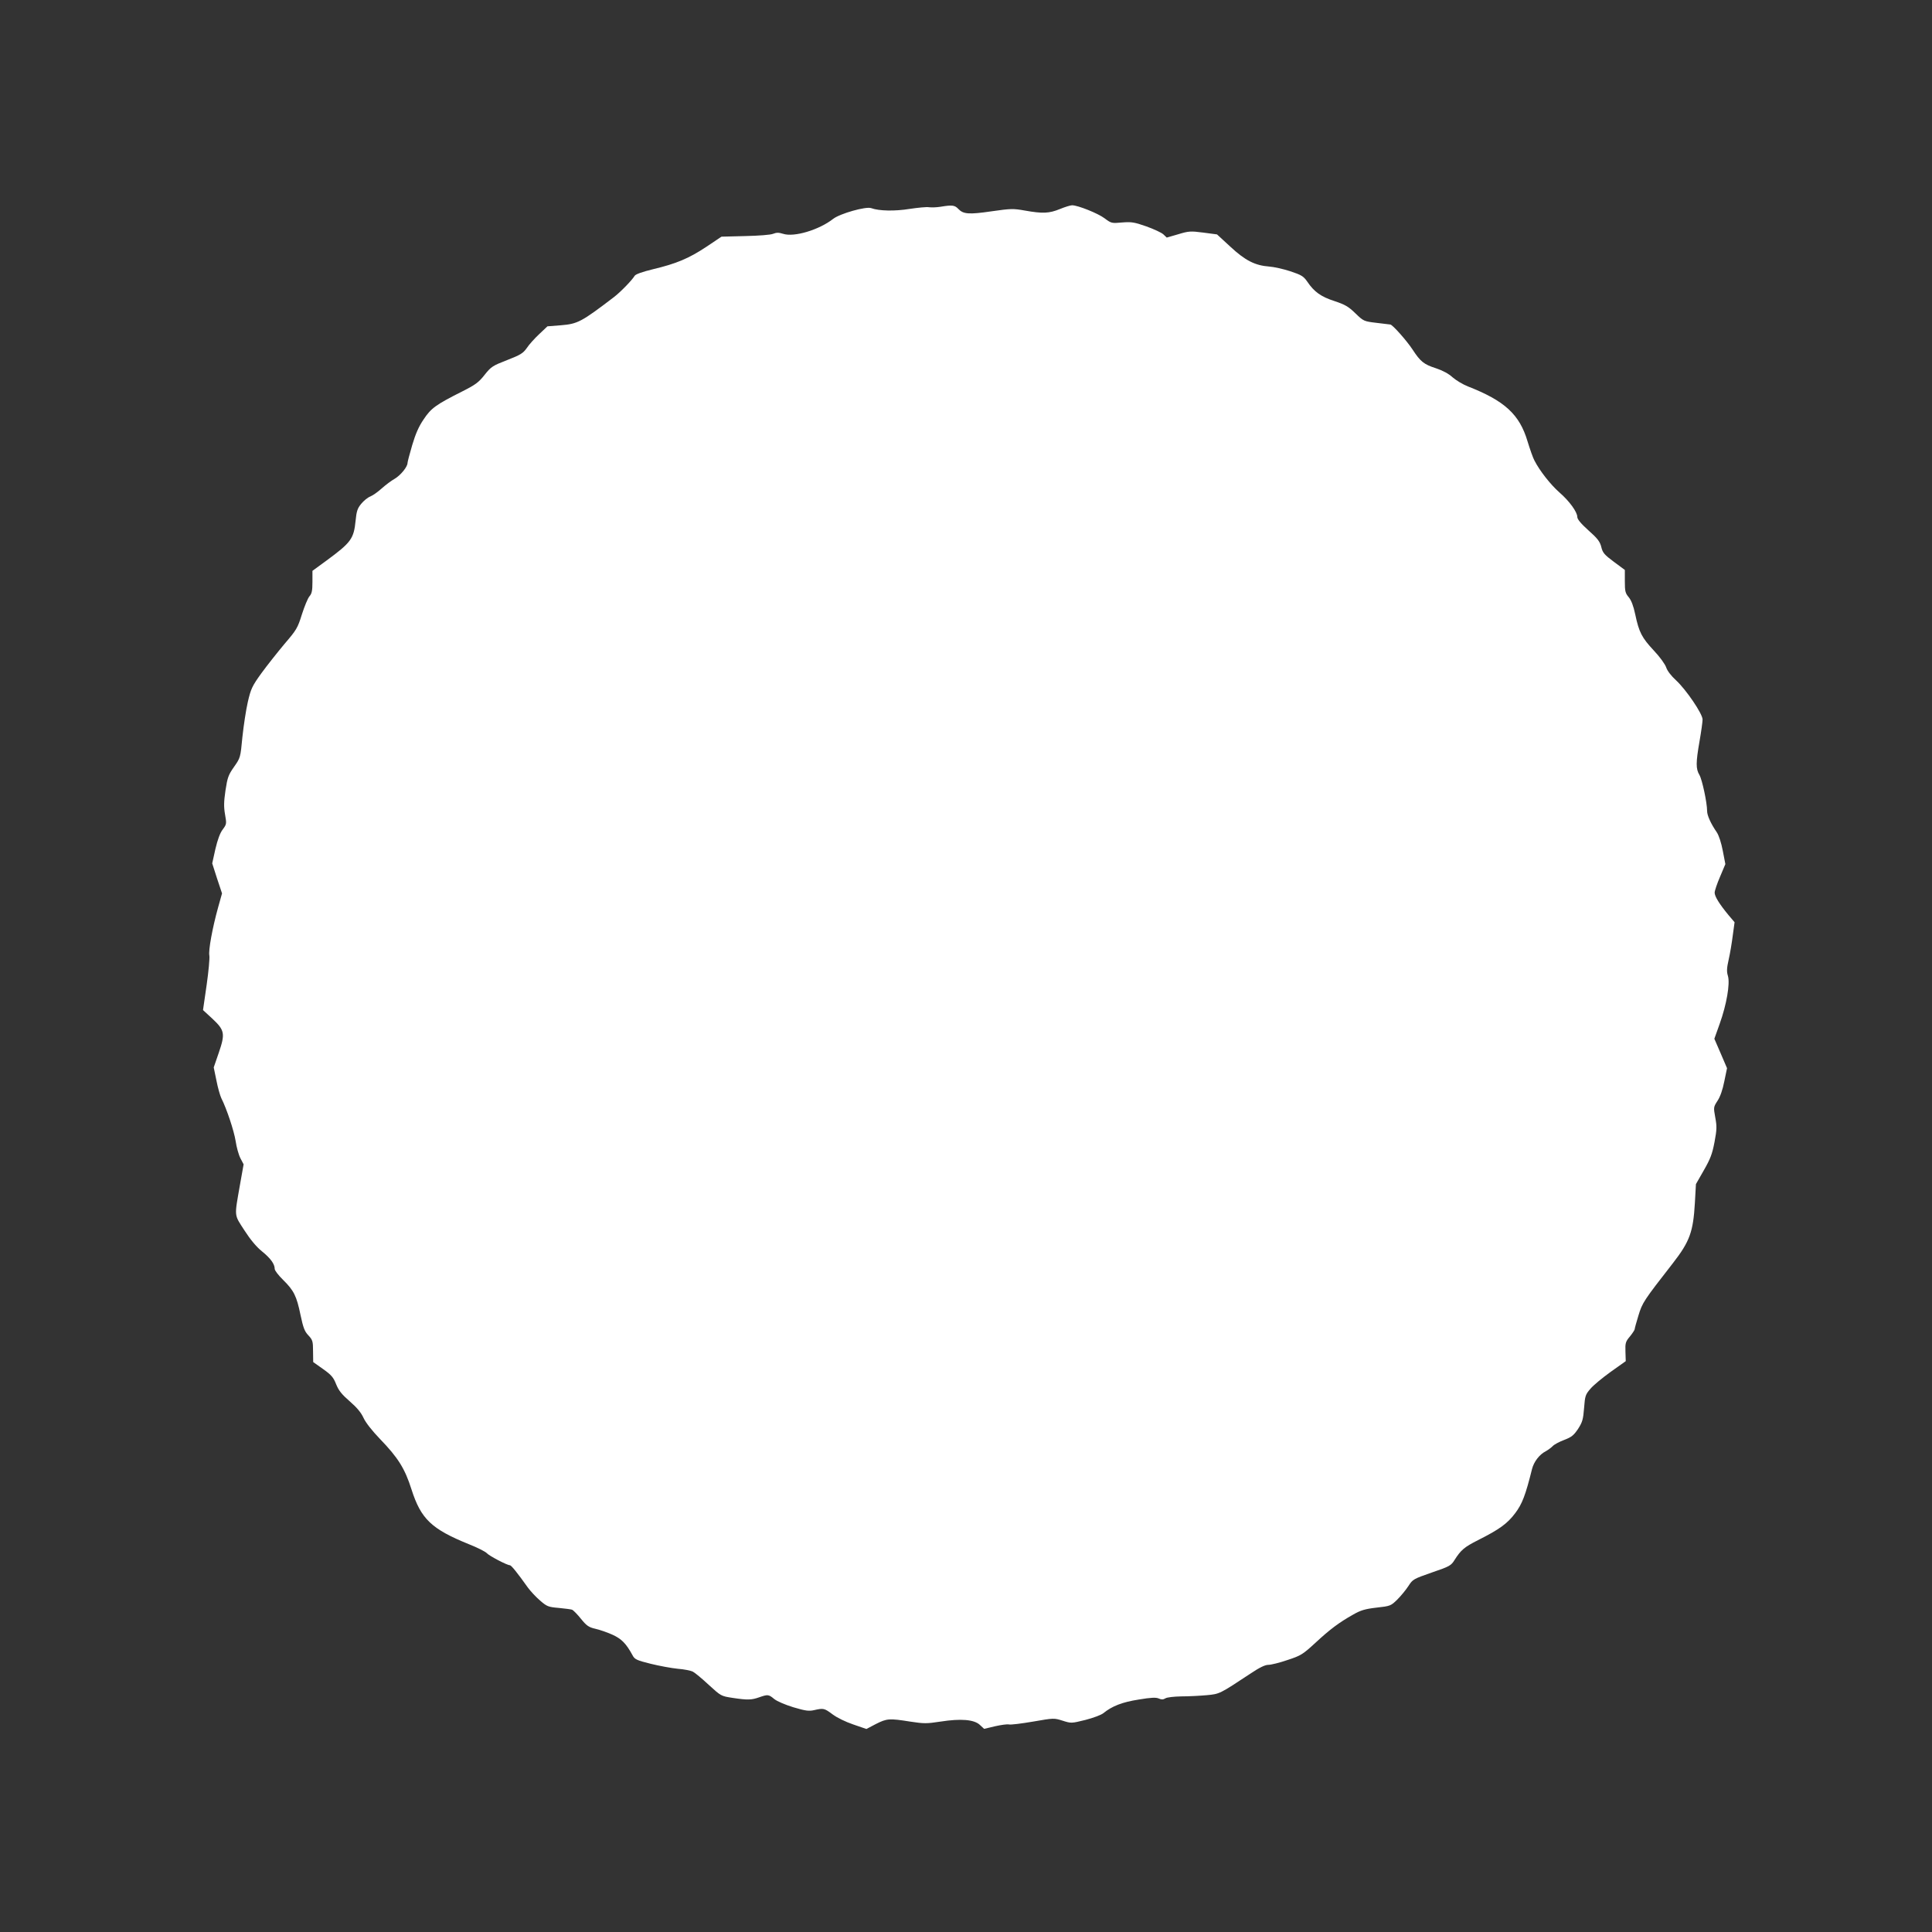 <?xml version="1.0" standalone="no"?>
<!DOCTYPE svg PUBLIC "-//W3C//DTD SVG 20010904//EN"
 "http://www.w3.org/TR/2001/REC-SVG-20010904/DTD/svg10.dtd">
<svg version="1.0" xmlns="http://www.w3.org/2000/svg"
 width="1280pt" height="1280pt" viewBox="0 0 1280 1280"
 preserveAspectRatio="xMidYMid meet">
<rect x="0" y="0" width="1280" height="1280" fill="#333333" stroke="none"/>
<g transform="translate(0,1280) scale(0.1,-0.1)"
fill="#ffffff" stroke="none">
<path d="M6230 11430 c-25 -4 -58 -5 -75 -3 -16 3 -74 -3 -128 -11 -98 -16
-203 -14 -255 5 -34 13 -207 -36 -252 -71 -93 -73 -259 -123 -332 -99 -29 9
-43 9 -66 0 -16 -7 -95 -13 -185 -15 l-157 -4 -100 -67 c-116 -77 -199 -112
-355 -149 -70 -17 -114 -33 -120 -43 -18 -30 -93 -107 -137 -141 -216 -165
-241 -178 -352 -187 l-89 -7 -55 -52 c-30 -28 -67 -69 -82 -92 -25 -35 -41
-45 -131 -80 -95 -37 -105 -43 -148 -97 -39 -50 -61 -66 -146 -109 -177 -89
-209 -112 -258 -186 -33 -48 -54 -97 -76 -171 -17 -58 -31 -111 -31 -118 0
-26 -46 -82 -85 -105 -22 -12 -60 -41 -85 -63 -25 -23 -59 -47 -76 -54 -18 -7
-45 -29 -61 -49 -25 -30 -31 -50 -37 -111 -12 -121 -30 -145 -193 -265 l-93
-68 0 -73 c0 -58 -4 -78 -20 -96 -11 -13 -33 -67 -50 -120 -28 -90 -36 -103
-115 -195 -46 -55 -115 -142 -153 -194 -62 -86 -70 -104 -90 -190 -12 -52 -28
-157 -36 -233 -13 -136 -13 -137 -55 -197 -38 -54 -44 -71 -57 -156 -11 -75
-12 -109 -3 -160 11 -62 10 -65 -15 -99 -18 -23 -34 -67 -49 -130 l-21 -95 32
-100 33 -99 -26 -93 c-38 -137 -65 -285 -58 -319 3 -16 -5 -104 -18 -195 l-24
-166 62 -57 c82 -77 86 -99 42 -227 l-33 -96 18 -87 c9 -47 24 -99 32 -116 36
-71 84 -216 95 -284 6 -41 20 -92 32 -115 l21 -40 -24 -135 c-38 -217 -40
-195 29 -302 40 -62 79 -109 116 -139 57 -46 85 -84 85 -117 0 -10 25 -43 56
-73 71 -70 89 -106 115 -232 18 -85 27 -109 52 -135 28 -30 31 -39 31 -105 l1
-72 65 -46 c55 -39 69 -55 87 -101 17 -42 37 -67 90 -113 47 -41 75 -74 91
-109 14 -31 56 -85 110 -141 120 -124 165 -197 208 -333 63 -197 132 -263 381
-364 56 -22 109 -49 118 -59 16 -18 134 -80 153 -80 9 0 49 -49 120 -149 17
-23 53 -62 80 -85 46 -40 55 -43 125 -49 41 -4 80 -9 88 -12 8 -4 34 -30 58
-60 37 -46 52 -56 95 -66 28 -6 79 -24 113 -39 61 -28 91 -58 134 -137 14 -27
28 -33 120 -56 57 -14 138 -29 179 -33 41 -3 86 -12 100 -19 14 -7 61 -46 106
-88 81 -74 81 -74 158 -86 100 -15 125 -14 176 4 57 20 63 19 99 -11 18 -15
72 -38 127 -55 81 -24 103 -27 138 -19 62 14 67 13 122 -28 29 -22 87 -50 137
-67 l87 -30 63 33 c73 37 89 38 227 16 92 -14 109 -14 201 0 134 21 223 14
261 -22 l28 -26 72 17 c40 9 82 15 93 12 11 -3 83 6 159 19 138 24 139 24 196
6 57 -18 58 -18 151 5 51 13 104 33 118 44 59 48 126 74 235 91 83 14 115 15
133 7 18 -8 29 -8 44 1 10 7 57 12 106 13 49 0 124 4 168 8 86 8 85 8 288 142
61 41 98 59 120 59 18 0 75 14 127 32 89 29 101 37 185 114 97 90 156 134 250
187 49 28 77 37 154 46 92 10 96 12 138 53 24 24 57 64 74 90 29 45 33 47 156
90 118 40 127 46 150 83 42 66 64 85 155 131 141 71 194 109 246 178 47 62 69
120 112 293 12 48 49 97 91 118 16 9 36 24 46 34 10 11 44 29 76 41 49 19 63
30 92 73 29 45 34 63 40 139 6 80 9 89 42 127 19 23 80 73 134 112 l100 71 -2
63 c-2 57 1 67 30 101 17 21 31 43 31 47 0 5 11 46 25 91 26 86 35 99 229 348
111 143 134 207 145 398 l7 125 52 91 c43 75 56 108 71 187 16 85 16 105 5
164 -12 67 -12 68 15 110 18 27 34 73 45 129 l18 87 -42 98 -42 97 35 98 c46
128 70 267 55 318 -9 29 -8 52 5 109 9 39 21 111 27 159 l12 88 -40 47 c-61
74 -92 124 -92 149 0 12 16 60 36 106 l35 83 -17 88 c-10 53 -26 102 -40 123
-40 58 -64 112 -64 141 0 55 -33 209 -51 239 -24 40 -24 81 1 224 11 63 20
128 20 143 0 38 -109 198 -176 260 -32 29 -58 63 -65 85 -7 21 -42 70 -82 112
-79 85 -98 120 -123 239 -12 57 -26 93 -43 114 -23 27 -26 40 -26 106 l0 75
-73 54 c-63 47 -74 60 -83 98 -9 36 -25 57 -85 110 -50 45 -74 74 -74 89 0 33
-53 106 -119 163 -58 51 -131 144 -165 211 -10 18 -30 76 -46 128 -53 178
-152 268 -395 363 -33 13 -78 40 -101 60 -26 24 -65 45 -110 60 -81 26 -103
44 -156 125 -38 58 -133 165 -147 165 -3 0 -45 5 -91 11 -84 10 -86 11 -140
63 -46 45 -69 58 -138 81 -90 29 -135 61 -181 129 -25 36 -38 44 -113 69 -46
15 -109 29 -139 31 -94 7 -159 40 -257 131 l-89 82 -91 12 c-84 11 -97 10
-166 -11 l-76 -22 -22 21 c-13 12 -63 35 -113 53 -80 28 -98 31 -161 26 -68
-6 -71 -6 -115 27 -43 33 -178 87 -216 87 -11 0 -47 -11 -81 -25 -71 -29 -114
-31 -232 -10 -78 14 -94 13 -221 -5 -150 -22 -187 -19 -220 16 -24 25 -40 27
-119 14z"/>
</g>
</svg>
